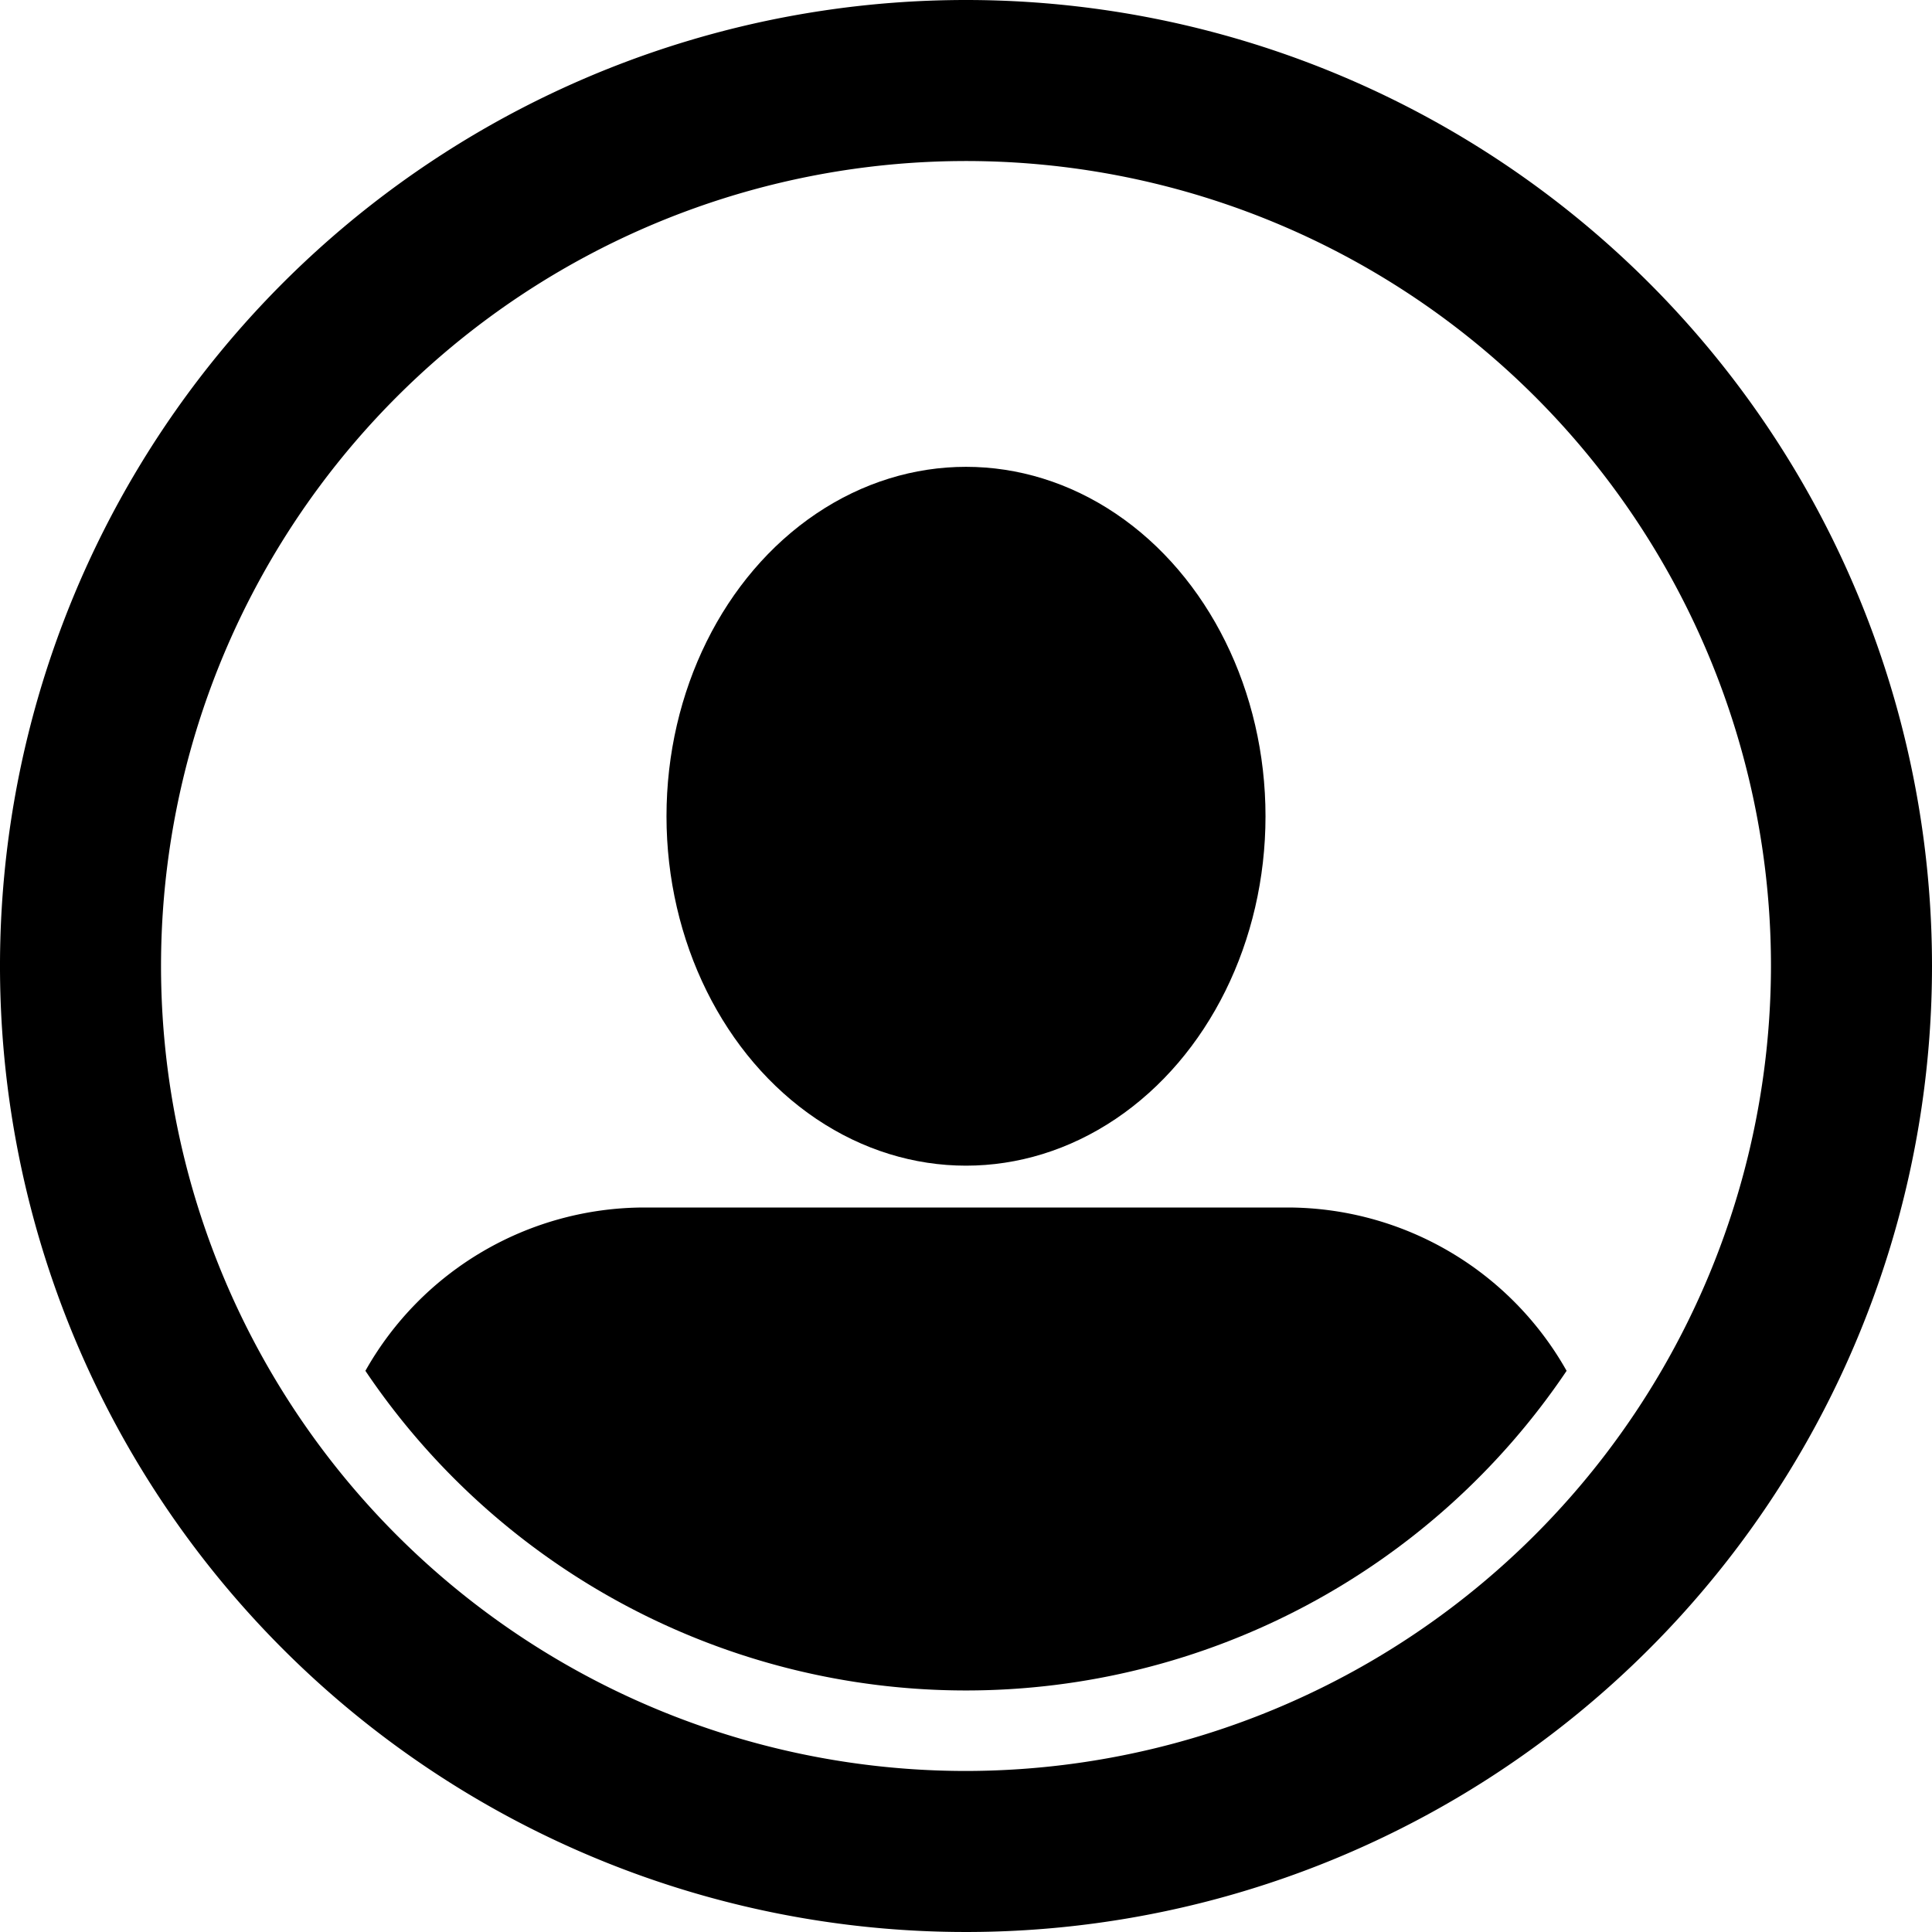 <svg id="Groupe_7" data-name="Groupe 7" xmlns="http://www.w3.org/2000/svg" width="19.352" height="19.352" viewBox="0 0 19.352 19.352">
  <ellipse id="Ellipse_11" data-name="Ellipse 11" cx="3" cy="3.5" rx="3" ry="3.5" transform="translate(6.676 4.676)"/>
  <path id="Tracé_17" data-name="Tracé 17" d="M13.78,15H7.33a3.211,3.211,0,0,0-2.791,1.636,7.253,7.253,0,0,0,12.032,0A3.212,3.212,0,0,0,13.78,15Z" transform="translate(-0.879 -2.905)"/>
  <path id="Tracé_18" data-name="Tracé 18" d="M9.676,0a9.676,9.676,0,1,0,9.676,9.676A9.676,9.676,0,0,0,9.676,0Zm0,17.739a8.063,8.063,0,1,1,8.063-8.063A8.072,8.072,0,0,1,9.676,17.739Z"/>
</svg>
